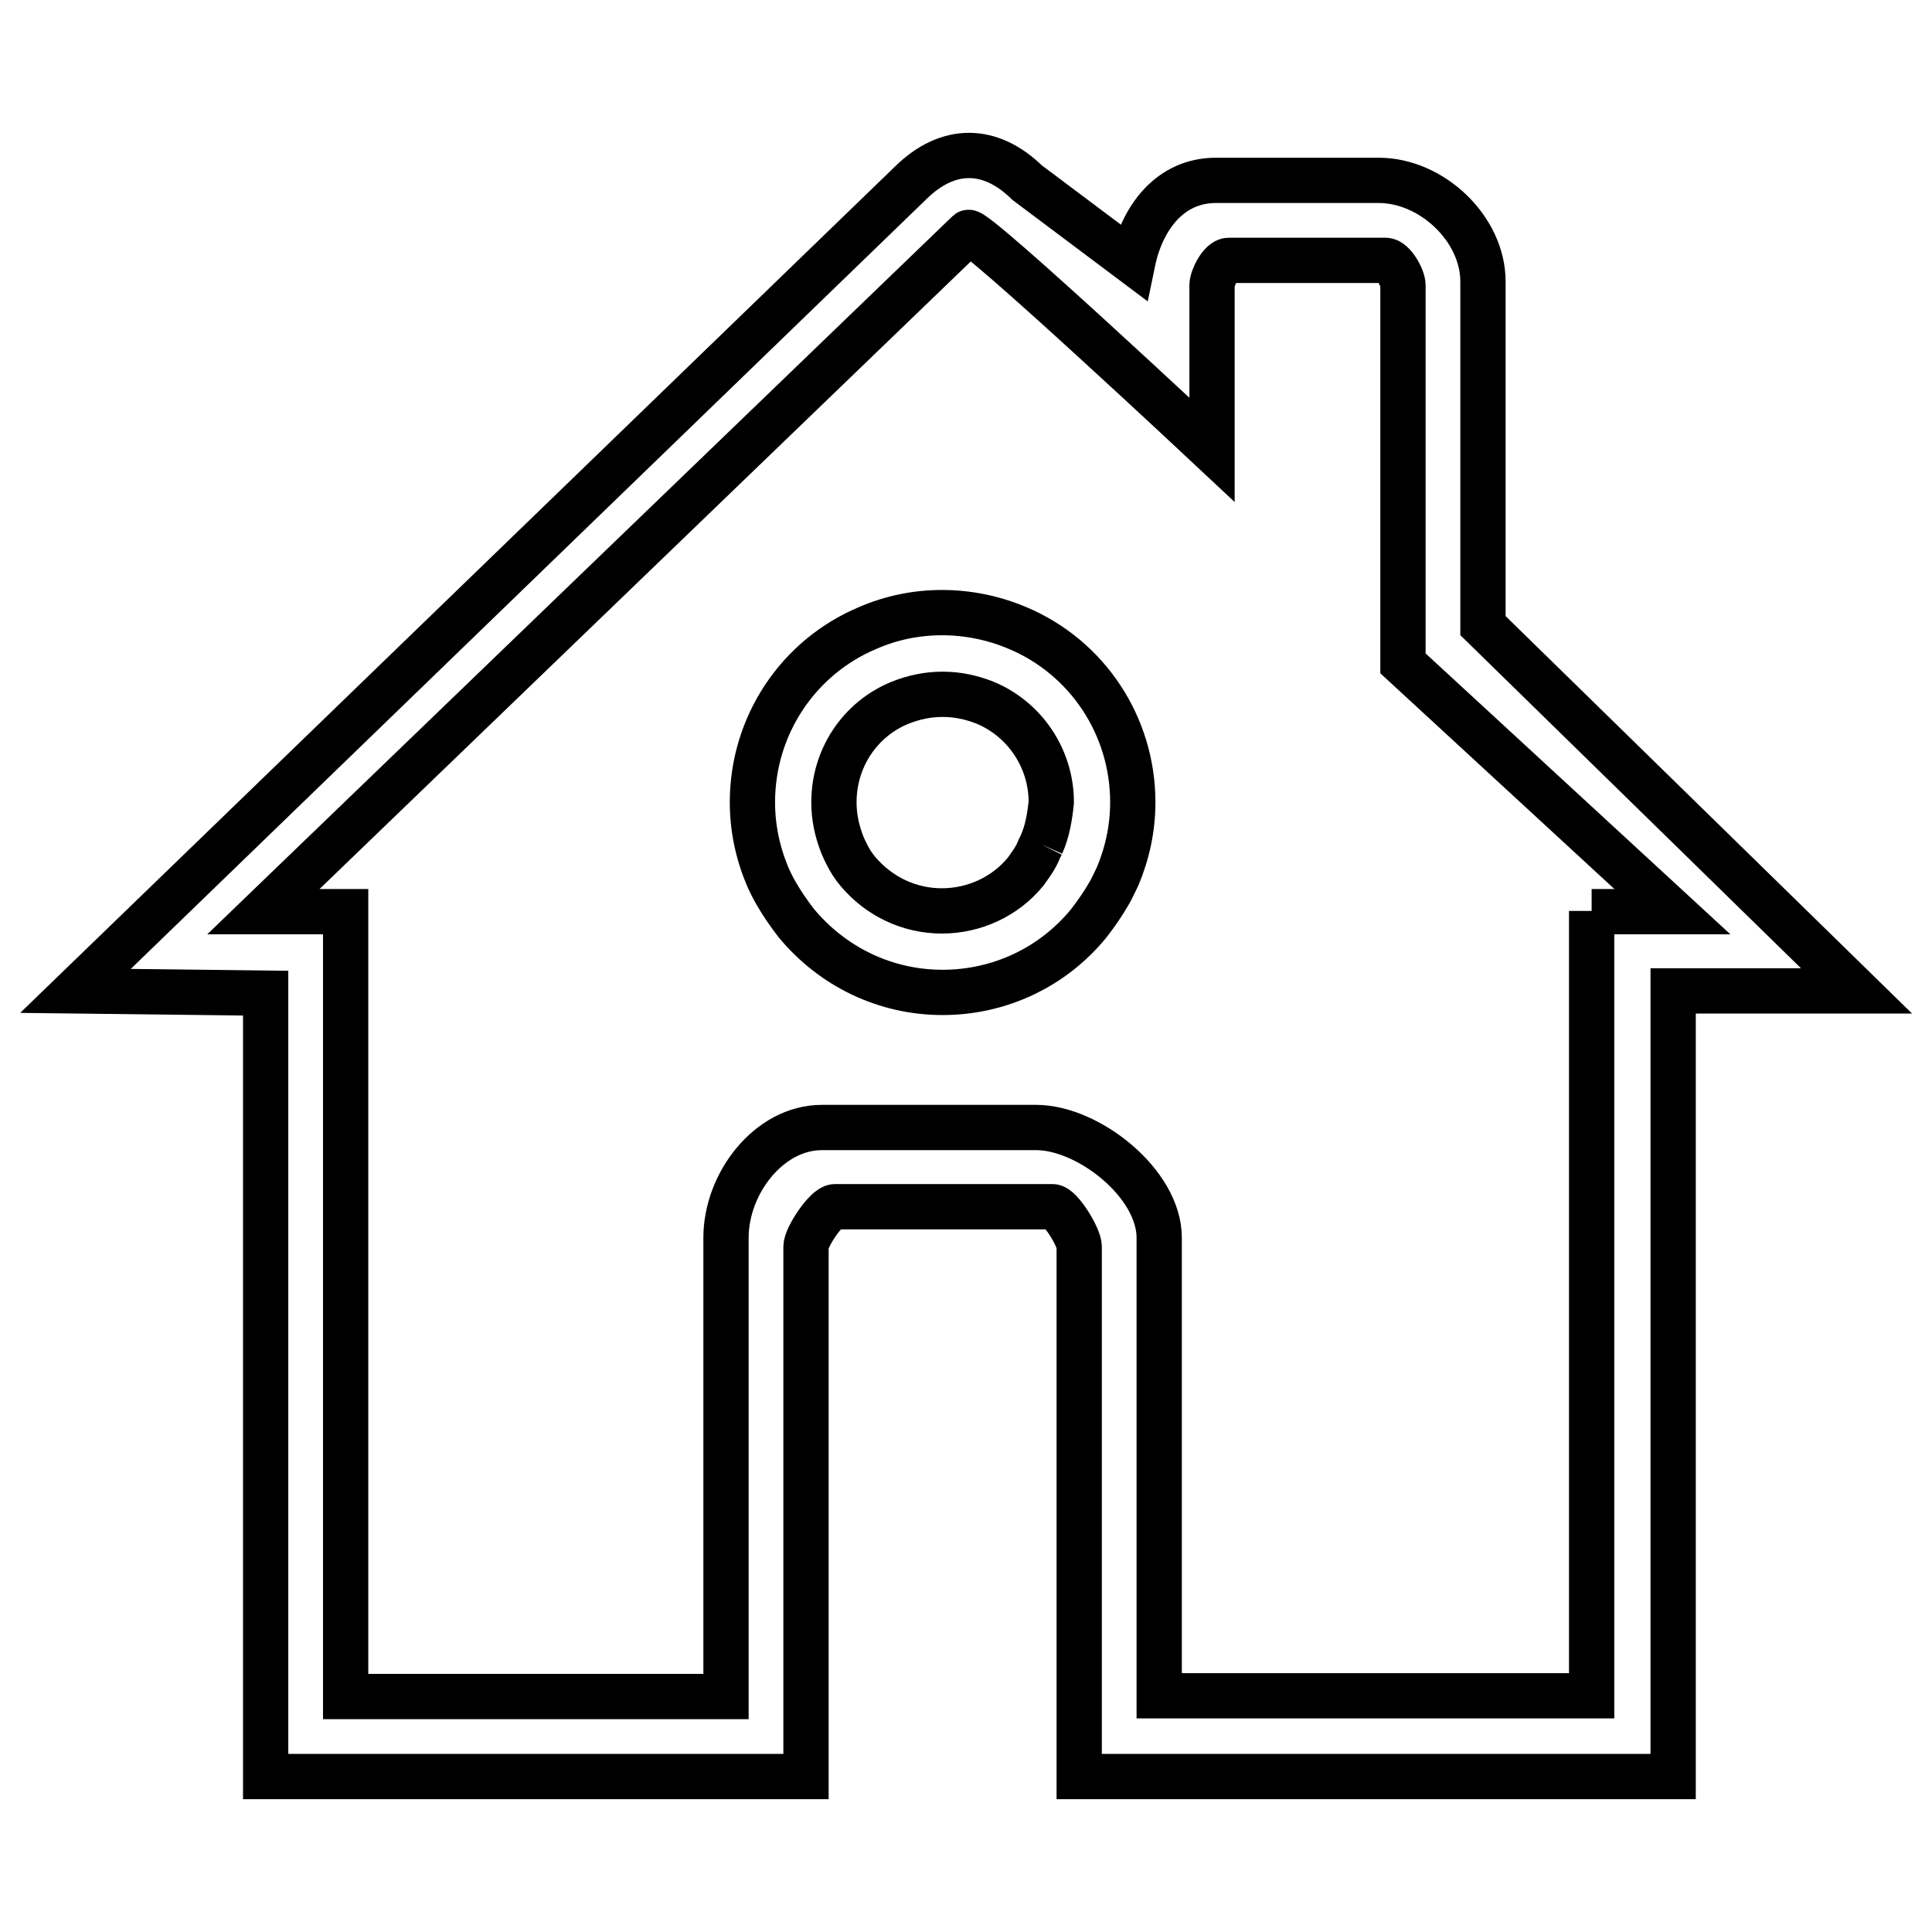 <?xml version="1.0" encoding="utf-8"?>
<!-- Svg Vector Icons : http://www.onlinewebfonts.com/icon -->
<!DOCTYPE svg PUBLIC "-//W3C//DTD SVG 1.1//EN" "http://www.w3.org/Graphics/SVG/1.1/DTD/svg11.dtd">
<svg version="1.1" xmlns="http://www.w3.org/2000/svg" xmlns:xlink="http://www.w3.org/1999/xlink" x="0px" y="0px" viewBox="0 0 256 256" enable-background="new 0 0 256 256" xml:space="preserve">
<g><g><path stroke-width="6" fill-opacity="0" stroke="#000000"  d="M196.5,82.9V37.3c0-7-6.8-13.4-13.8-13.4h-21.6c-6.1,0-9.8,5-11,10.8l-14-10.5c-4.9-4.8-10.5-4.8-15.4,0L10,131.3l25.2,0.3v103.8h71.6v-70.2c0-1.3,2.7-5.3,3.8-5.3h28.9c1,0,3.5,4,3.5,5.3v70.2h78.7V131.3H246L196.5,82.9z M210.9,120.7v104h-57.3V164c0-7.2-9.4-14.6-16.3-14.6h-28.4c-7,0-12.7,7.4-12.7,14.6v60.8H45.8v-104H34.9l93.4-90c0.8-0.7,32.3,28.8,32.3,28.8V37.8c0-1,1.2-3.3,2.2-3.3h20.8c1,0,2.3,2.3,2.3,3.3v50.1l35.7,32.9H210.9z"/><path stroke-width="6" fill-opacity="0" stroke="#000000"  d="M115,83.2c-9.3,3.9-15.3,13-15.3,23.1c0,3.4,0.7,6.7,2,9.8c0.3,0.7,0.7,1.5,1.1,2.2c0.8,1.4,1.7,2.7,2.7,4c4.8,5.8,11.8,9.2,19.4,9.2c7.5,0,14.6-3.3,19.4-9.2c1-1.3,1.9-2.6,2.7-4c0.4-0.7,0.7-1.4,1.1-2.2c1.3-3.1,2-6.4,2-9.8c0-10.1-6-19.2-15.3-23.1C128.4,80.5,121.2,80.5,115,83.2z M138,111.9c-0.2,0.4-0.4,0.8-0.6,1.3c-0.4,0.8-1,1.6-1.5,2.3c-2.7,3.3-6.8,5.2-11.1,5.2c-4.3,0-8.3-1.9-11.1-5.2c-0.6-0.7-1.1-1.5-1.5-2.3c-0.2-0.4-0.4-0.8-0.6-1.3c-0.7-1.8-1.1-3.6-1.1-5.6c0-5.8,3.4-11,8.8-13.2c1.8-0.7,3.6-1.1,5.6-1.1c2,0,3.8,0.4,5.6,1.1c5.3,2.2,8.8,7.4,8.8,13.2C139.1,108.2,138.8,110.1,138,111.9"/></g></g>
</svg>